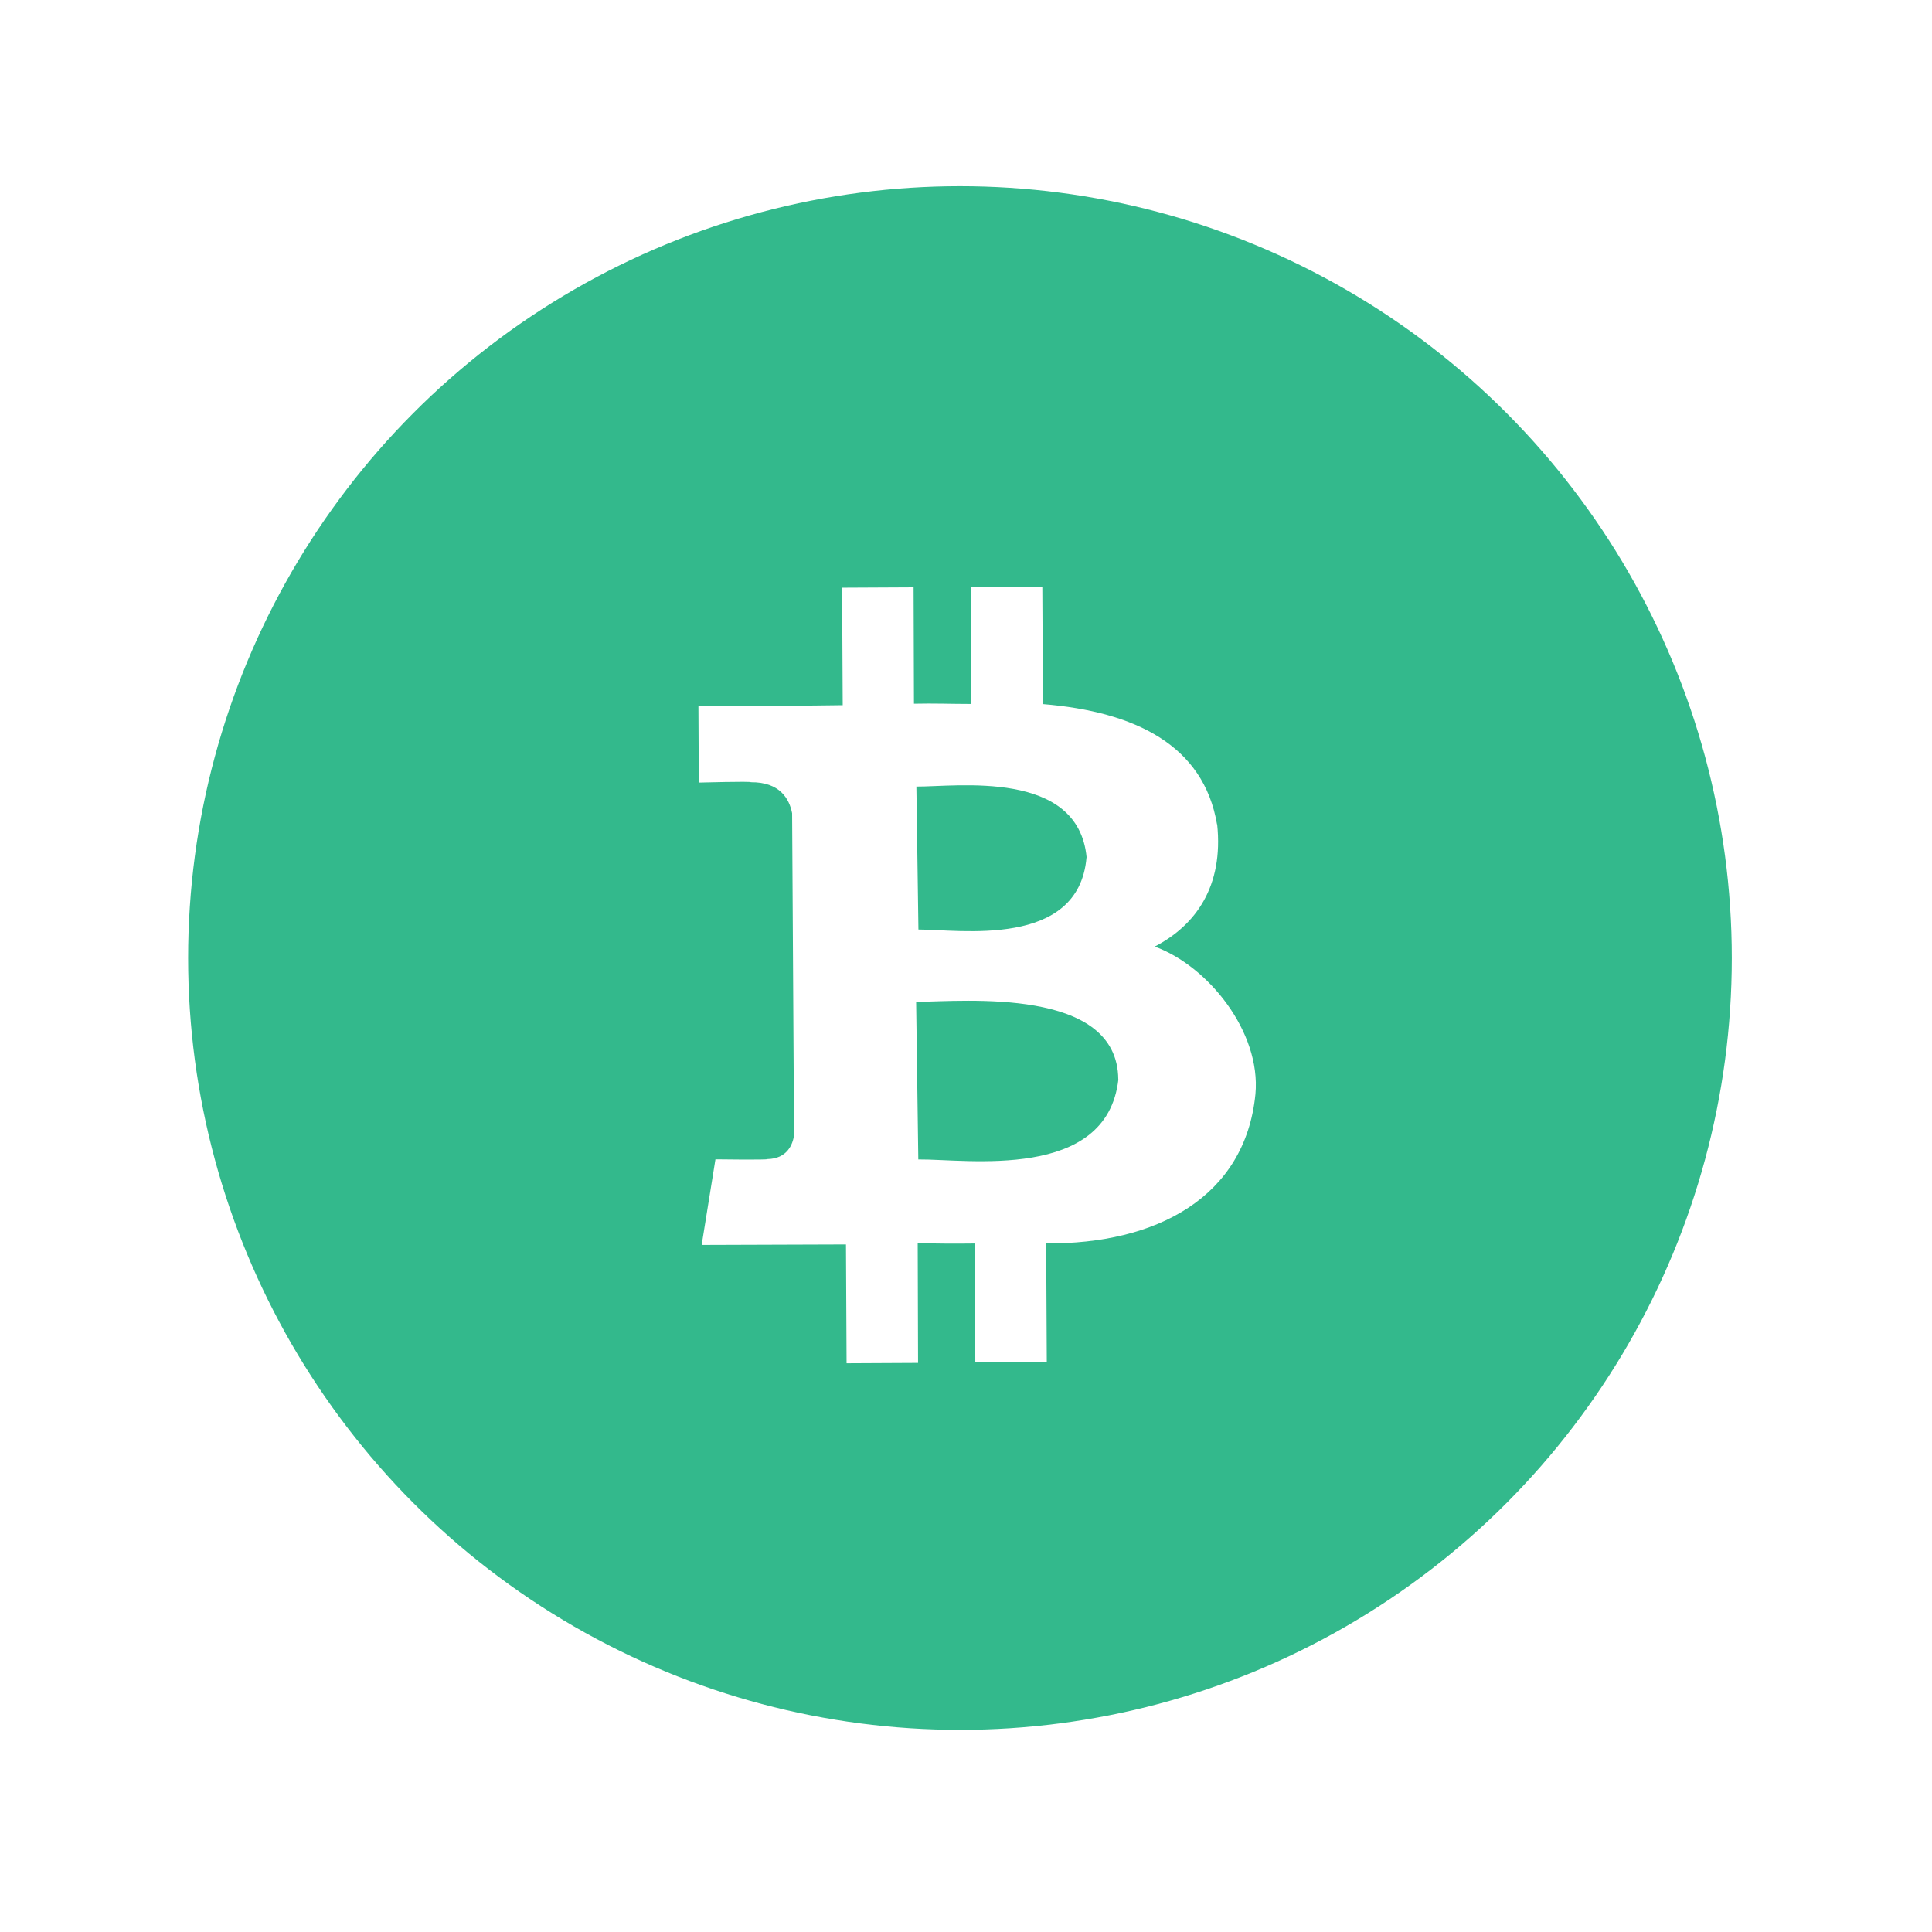 <svg xmlns="http://www.w3.org/2000/svg" id="Layer_1" data-name="Layer 1" viewBox="0 0 160 160"><defs><filter id="drop-shadow-1" filterUnits="userSpaceOnUse"><feOffset dx="1.42" dy="1.42"/><feGaussianBlur result="blur" stdDeviation=".85"/><feFlood flood-color="#231f20" flood-opacity=".66"/><feComposite in2="blur" operator="in"/><feComposite in="SourceGraphic"/></filter><style>.cls-1{fill:#fff;filter:url(#drop-shadow-1);stroke-width:0}.cls-2{stroke-width:0;fill:#33b98c}</style></defs><circle cx="79.5" cy="79.34" r="63.92" class="cls-2"/><path id="symbol" d="M99.37 66.86c-1.11-6.57-6.78-9.34-14.42-9.97l-.05-9.73-5.92.03.02 9.69c-1.55 0-3.13-.06-4.73-.02l-.03-9.64-5.92.03.05 9.73c-1.28.04-11.95.08-11.95.08l.03 6.33s4.37-.12 4.31-.03c2.41-.02 3.19 1.38 3.42 2.57l.16 26.66c-.1.74-.55 1.95-2.21 1.98.08.08-4.3.02-4.3.02l-1.14 7.09s10.56-.04 11.95-.04l.05 9.84 5.92-.03-.03-9.91c1.62.03 3.2.04 4.74.02l.03 9.85 5.92-.03-.05-9.83c9.08.08 16.48-3.79 17.33-12.36.47-5.17-3.94-10.62-8.34-12.22 3.4-1.76 5.71-5 5.17-10.13ZM91.2 87.97c-.96 8.45-12.57 6.59-16.57 6.63l-.18-13.05c4.01-.04 16.69-1.25 16.74 6.42ZM88.56 69.6c-.66 7.56-10.59 5.95-13.92 5.96l-.17-11.84c3.34.02 13.41-1.45 14.1 5.88Z" class="cls-1"/></svg>